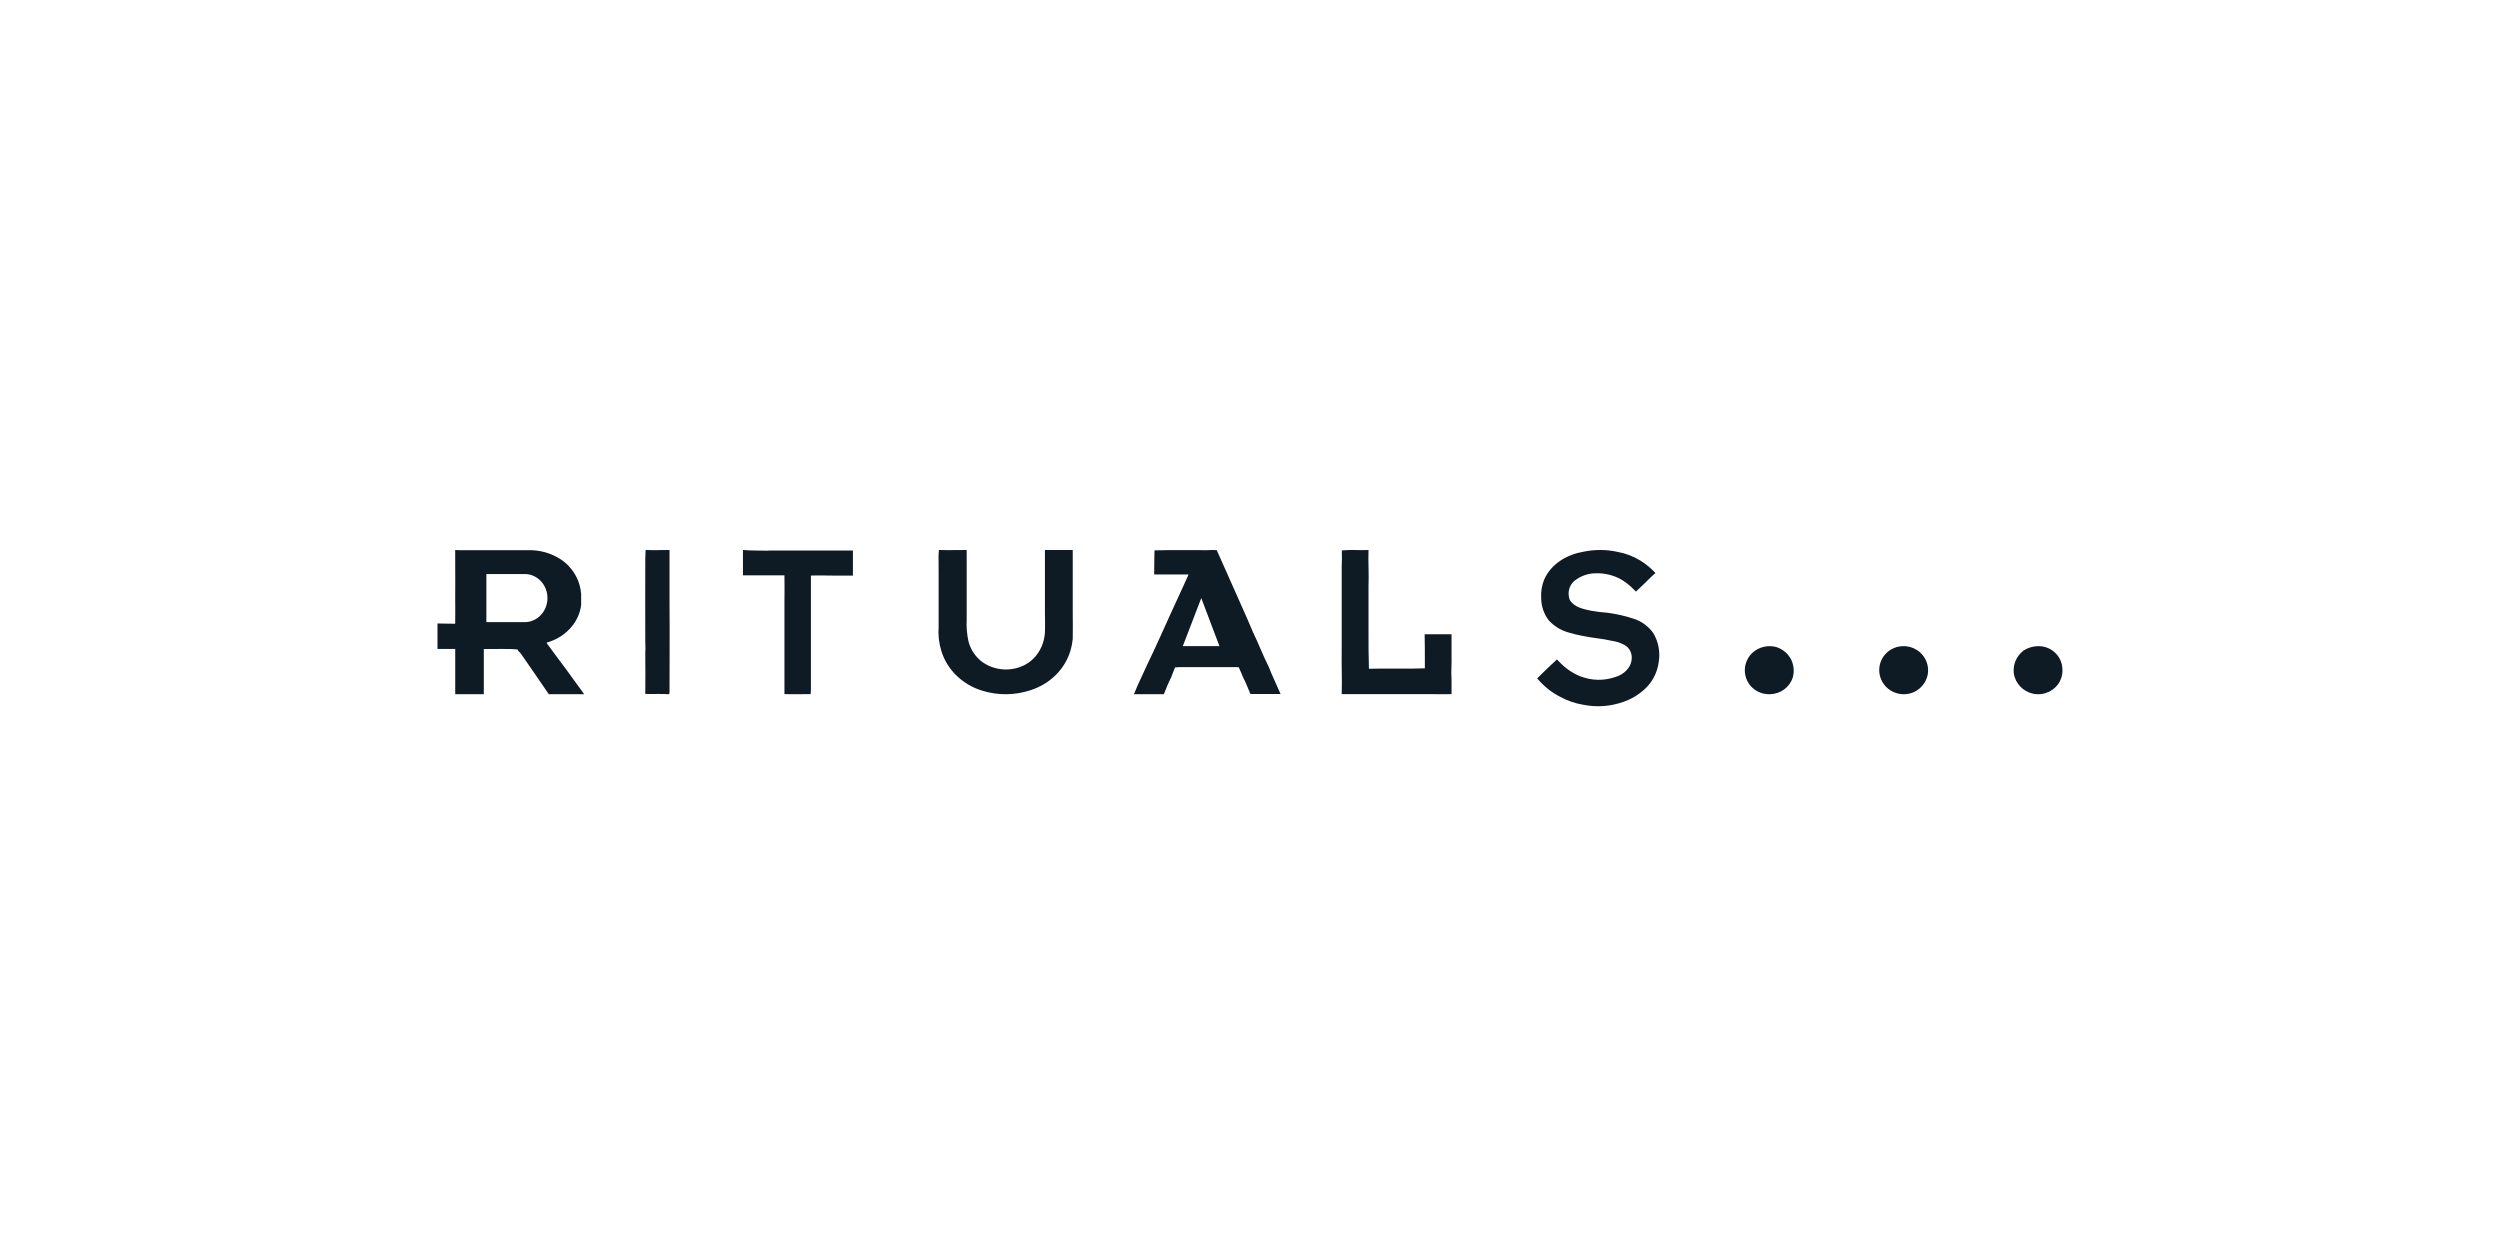 <?xml version="1.0" encoding="UTF-8"?>
<svg width="200px" height="100px" viewBox="0 0 200 100" version="1.1" xmlns="http://www.w3.org/2000/svg" xmlns:xlink="http://www.w3.org/1999/xlink">
    <title>Logo - Rituals (fixed)</title>
    <g id="Pages" stroke="none" stroke-width="1" fill="none" fill-rule="evenodd">
        <g id="Logo---Rituals-(fixed)">
            <rect id="Rectangle-2" opacity="0" x="0" y="0" width="200" height="100"></rect>
            <g id="Logo---Rituals-Copy" transform="translate(35, 44)" fill="#0E1A24" fill-rule="nonzero">
                <g id="Logo---Rituals-Copy-2">
                    <path d="M128.286,7.701 C129.176,7.798 129.88,8.486 129.98,9.359 C130.037,9.748 129.971,10.145 129.793,10.496 C129.395,11.256 128.534,11.666 127.679,11.503 C126.866,11.339 126.24,10.699 126.108,9.894 C126.012,9.181 126.312,8.473 126.895,8.037 C127.308,7.777 127.797,7.659 128.286,7.701 Z M118.27,7.953 C119.033,8.388 119.407,9.271 119.184,10.111 C119.036,10.638 118.671,11.082 118.178,11.335 C117.317,11.758 116.272,11.504 115.709,10.737 C115.146,9.969 115.232,8.914 115.912,8.244 C116.542,7.636 117.507,7.518 118.27,7.953 Z M107.099,7.761 C107.614,7.927 108.041,8.284 108.289,8.757 C108.51,9.21 108.556,9.726 108.419,10.21 C108.165,10.983 107.443,11.515 106.616,11.536 C105.884,11.574 105.194,11.2 104.835,10.572 C104.398,9.797 104.548,8.83 105.199,8.218 C105.711,7.756 106.428,7.583 107.099,7.761 Z M16.651,0 C17.287,0.024 17.926,0 18.562,0 C18.562,1.434 18.562,2.869 18.562,4.293 C18.583,6.686 18.562,9.073 18.562,11.467 L18.498,11.538 C17.874,11.491 17.253,11.538 16.623,11.515 C16.644,10.433 16.623,9.351 16.623,8.263 C16.641,7.981 16.641,7.698 16.623,7.415 C16.608,5.188 16.623,2.963 16.623,0.736 C16.644,0.509 16.623,0.261 16.651,0.014 L16.651,0 Z M26.472,0.041 C27.428,0.041 28.387,0.041 29.346,0.041 C30.305,0.041 31.278,0.041 32.25,0.041 C32.586,0.041 32.901,0.041 33.233,0.041 C33.233,0.179 33.233,0.321 33.233,0.467 L33.233,2.046 C32.693,2.046 32.157,2.046 31.623,2.046 C31.09,2.046 30.429,2.022 29.873,2.046 L29.873,3.737 C29.873,4.518 29.873,5.309 29.873,6.104 C29.873,7.047 29.873,7.981 29.873,8.924 C29.873,9.58 29.873,10.243 29.873,10.906 L29.873,10.96 C29.873,11.153 29.873,11.335 29.849,11.528 C29.152,11.528 28.454,11.552 27.756,11.528 C27.756,11.291 27.756,11.041 27.756,10.794 C27.756,9.901 27.756,9.005 27.756,8.089 C27.756,7.331 27.756,6.581 27.756,5.823 C27.756,5.289 27.756,4.751 27.756,4.217 C27.756,3.49 27.773,2.763 27.756,2.029 C27.582,2.029 27.421,2.029 27.25,2.029 L24.436,2.029 C24.436,1.353 24.436,0.676 24.436,0 C25.117,0.054 25.791,0.047 26.472,0.054 L26.472,0.041 Z M3.91,1.923 L3.91,5.769 L7.053,5.769 C8.028,5.726 8.797,4.878 8.797,3.846 C8.797,2.814 8.028,1.966 7.053,1.923 L3.91,1.923 Z M1.774,0.017 C2.661,0.017 3.548,0.017 4.446,0.017 C5.485,0.017 6.525,0.017 7.564,0.017 C8.503,0.056 9.405,0.381 10.136,0.945 C10.932,1.596 11.421,2.526 11.492,3.524 C11.492,3.819 11.492,4.107 11.492,4.402 C11.42,4.971 11.2,5.514 10.853,5.981 C10.54,6.403 10.138,6.758 9.672,7.021 C9.375,7.188 9.058,7.319 8.728,7.411 C8.759,7.493 8.807,7.568 8.87,7.631 C9.349,8.265 9.799,8.912 10.289,9.543 C10.708,10.129 11.137,10.712 11.563,11.298 C11.623,11.376 11.673,11.457 11.729,11.535 C11.57,11.535 11.41,11.535 11.254,11.535 C10.473,11.535 9.693,11.535 8.905,11.535 C8.806,11.393 8.707,11.24 8.604,11.098 C7.976,10.169 7.333,9.254 6.702,8.336 C6.627,8.19 6.443,8.129 6.418,7.96 C5.513,7.872 4.609,7.943 3.704,7.919 C3.704,8.102 3.704,8.289 3.704,8.472 C3.704,9.183 3.704,9.895 3.704,10.61 L3.704,11.538 L1.419,11.538 L1.419,7.916 L0,7.916 L0,7.75 C0,7.123 0,6.499 0,5.876 C0.468,5.876 0.93,5.906 1.398,5.9 L1.416,5.859 C1.416,5.181 1.433,4.504 1.416,3.826 C1.433,2.897 1.416,1.969 1.416,1.04 C1.416,0.701 1.416,0.363 1.416,0 L1.774,0.017 Z M61.102,3.846 L59.624,7.692 L62.556,7.692 L61.102,3.846 Z M57.359,0.03 C58.607,-0.004 59.84,0.013 61.092,0.013 C61.51,0.043 61.921,-0.028 62.339,0.013 C62.605,0.602 62.875,1.201 63.133,1.793 C63.275,2.131 63.427,2.47 63.576,2.791 C64.129,4.047 64.707,5.302 65.235,6.564 C65.678,7.474 66.029,8.419 66.483,9.312 C66.774,10.063 67.135,10.784 67.444,11.518 C66.958,11.518 66.483,11.518 66.004,11.518 C65.678,11.518 65.359,11.518 65.033,11.518 C64.835,11.078 64.679,10.621 64.448,10.185 C64.331,9.911 64.222,9.633 64.094,9.369 C63.892,9.369 63.69,9.369 63.498,9.369 C62.219,9.369 60.946,9.369 59.674,9.369 C59.45,9.362 59.226,9.37 59.004,9.393 C58.904,9.657 58.788,9.914 58.695,10.185 C58.468,10.618 58.302,11.071 58.107,11.538 C57.791,11.538 57.48,11.538 57.164,11.538 C56.678,11.538 56.2,11.538 55.714,11.538 C56.033,10.733 56.423,9.965 56.778,9.17 C57.132,8.449 57.462,7.708 57.799,6.98 C58.391,5.684 58.968,4.382 59.571,3.096 C59.737,2.713 59.925,2.338 60.088,1.955 C59.443,1.955 58.809,1.955 58.171,1.955 C57.887,1.955 57.611,1.955 57.334,1.955 C57.324,1.292 57.359,0.659 57.359,0.03 Z M72.357,0.033 C73.06,-0.038 73.778,0.033 74.481,0.002 C74.447,0.972 74.522,1.939 74.481,2.915 C74.481,3.593 74.481,4.271 74.481,4.973 C74.481,5.526 74.481,6.079 74.481,6.638 C74.481,7.591 74.481,8.547 74.515,9.5 C76,9.459 77.496,9.524 78.988,9.466 C78.988,9.31 78.988,9.157 78.988,9.001 C78.988,8.249 78.988,7.496 78.971,6.743 C79.692,6.743 80.402,6.743 81.123,6.743 C81.123,7.286 81.123,7.832 81.123,8.378 C81.147,9.056 81.075,9.707 81.123,10.378 L81.123,10.426 C81.123,10.795 81.123,11.161 81.123,11.531 C80.598,11.548 80.077,11.531 79.55,11.531 C77.418,11.531 75.283,11.531 73.141,11.531 C72.871,11.531 72.607,11.531 72.336,11.531 C72.377,10.395 72.313,9.256 72.336,8.12 L72.336,6.608 C72.336,6.048 72.336,5.478 72.336,4.912 L72.336,3.044 C72.336,2.495 72.336,1.945 72.336,1.396 C72.353,0.945 72.36,0.504 72.346,0.046 L72.357,0.033 Z M40.084,0.479 C40.083,0.319 40.095,0.159 40.119,0 C40.859,0.023 41.598,0 42.334,0 L42.334,0.879 C42.334,1.445 42.334,2.011 42.334,2.577 L42.334,5.543 C42.304,6.122 42.349,6.702 42.469,7.271 C42.611,7.871 42.944,8.417 43.425,8.836 C44.518,9.733 46.128,9.802 47.303,9.002 C47.581,8.802 47.821,8.56 48.014,8.286 C48.364,7.775 48.564,7.186 48.594,6.578 C48.619,6.029 48.594,5.486 48.594,4.937 C48.594,4.388 48.594,3.735 48.594,3.136 C48.594,2.537 48.594,2.011 48.594,1.445 C48.594,0.965 48.594,0.486 48.594,0 L50.819,0 C50.819,0.479 50.819,0.952 50.819,1.422 C50.819,1.998 50.819,2.57 50.819,3.143 L50.819,4.914 C50.837,5.636 50.819,6.369 50.819,7.091 C50.787,7.429 50.722,7.763 50.624,8.09 C50.174,9.557 48.985,10.725 47.442,11.216 C46.196,11.632 44.837,11.646 43.582,11.256 C41.995,10.771 40.769,9.582 40.308,8.08 C40.113,7.448 40.04,6.788 40.091,6.132 C40.091,4.747 40.091,3.36 40.091,1.971 C40.084,1.478 40.094,0.982 40.084,0.479 Z M88.538,2.356 C88.344,2.832 88.26,3.35 88.294,3.867 C88.303,4.513 88.519,5.136 88.905,5.633 C89.336,6.096 89.874,6.428 90.465,6.593 C90.835,6.708 91.21,6.8 91.589,6.868 C92.386,7.041 93.199,7.084 93.995,7.275 C94.332,7.324 94.658,7.434 94.96,7.599 C95.334,7.797 95.561,8.214 95.539,8.658 C95.522,9.418 94.878,9.968 94.253,10.152 C93.327,10.479 92.325,10.461 91.411,10.099 C90.78,9.843 90.207,9.445 89.732,8.934 C89.669,8.874 89.616,8.807 89.553,8.757 C89.014,9.252 88.482,9.76 87.97,10.276 L88.062,10.367 C88.557,10.942 89.151,11.409 89.811,11.744 C90.384,12.056 91,12.269 91.635,12.376 C92.727,12.601 93.855,12.518 94.908,12.136 C95.514,11.924 96.076,11.587 96.56,11.144 C97.182,10.59 97.589,9.808 97.7,8.952 C97.831,8.143 97.669,7.311 97.248,6.625 C96.852,6.086 96.309,5.693 95.694,5.499 C95.014,5.275 94.318,5.116 93.612,5.022 C93.151,4.99 92.692,4.933 92.237,4.849 C91.645,4.715 90.951,4.591 90.584,3.998 C90.373,3.464 90.517,2.846 90.938,2.48 C91.455,2.065 92.087,1.848 92.733,1.862 C93.408,1.851 94.075,2.017 94.676,2.346 C95.009,2.54 95.317,2.777 95.595,3.052 L95.876,3.327 C96.299,2.935 96.706,2.536 97.109,2.137 C97.211,2.035 97.32,1.943 97.439,1.844 C97.085,1.463 96.686,1.132 96.253,0.859 C95.686,0.509 95.064,0.27 94.418,0.153 C93.516,-0.045 92.586,-0.051 91.682,0.136 C90.403,0.351 89.114,1.068 88.538,2.356 Z" id="Shape"></path>
                </g>
            </g>
        </g>
    </g>
</svg>